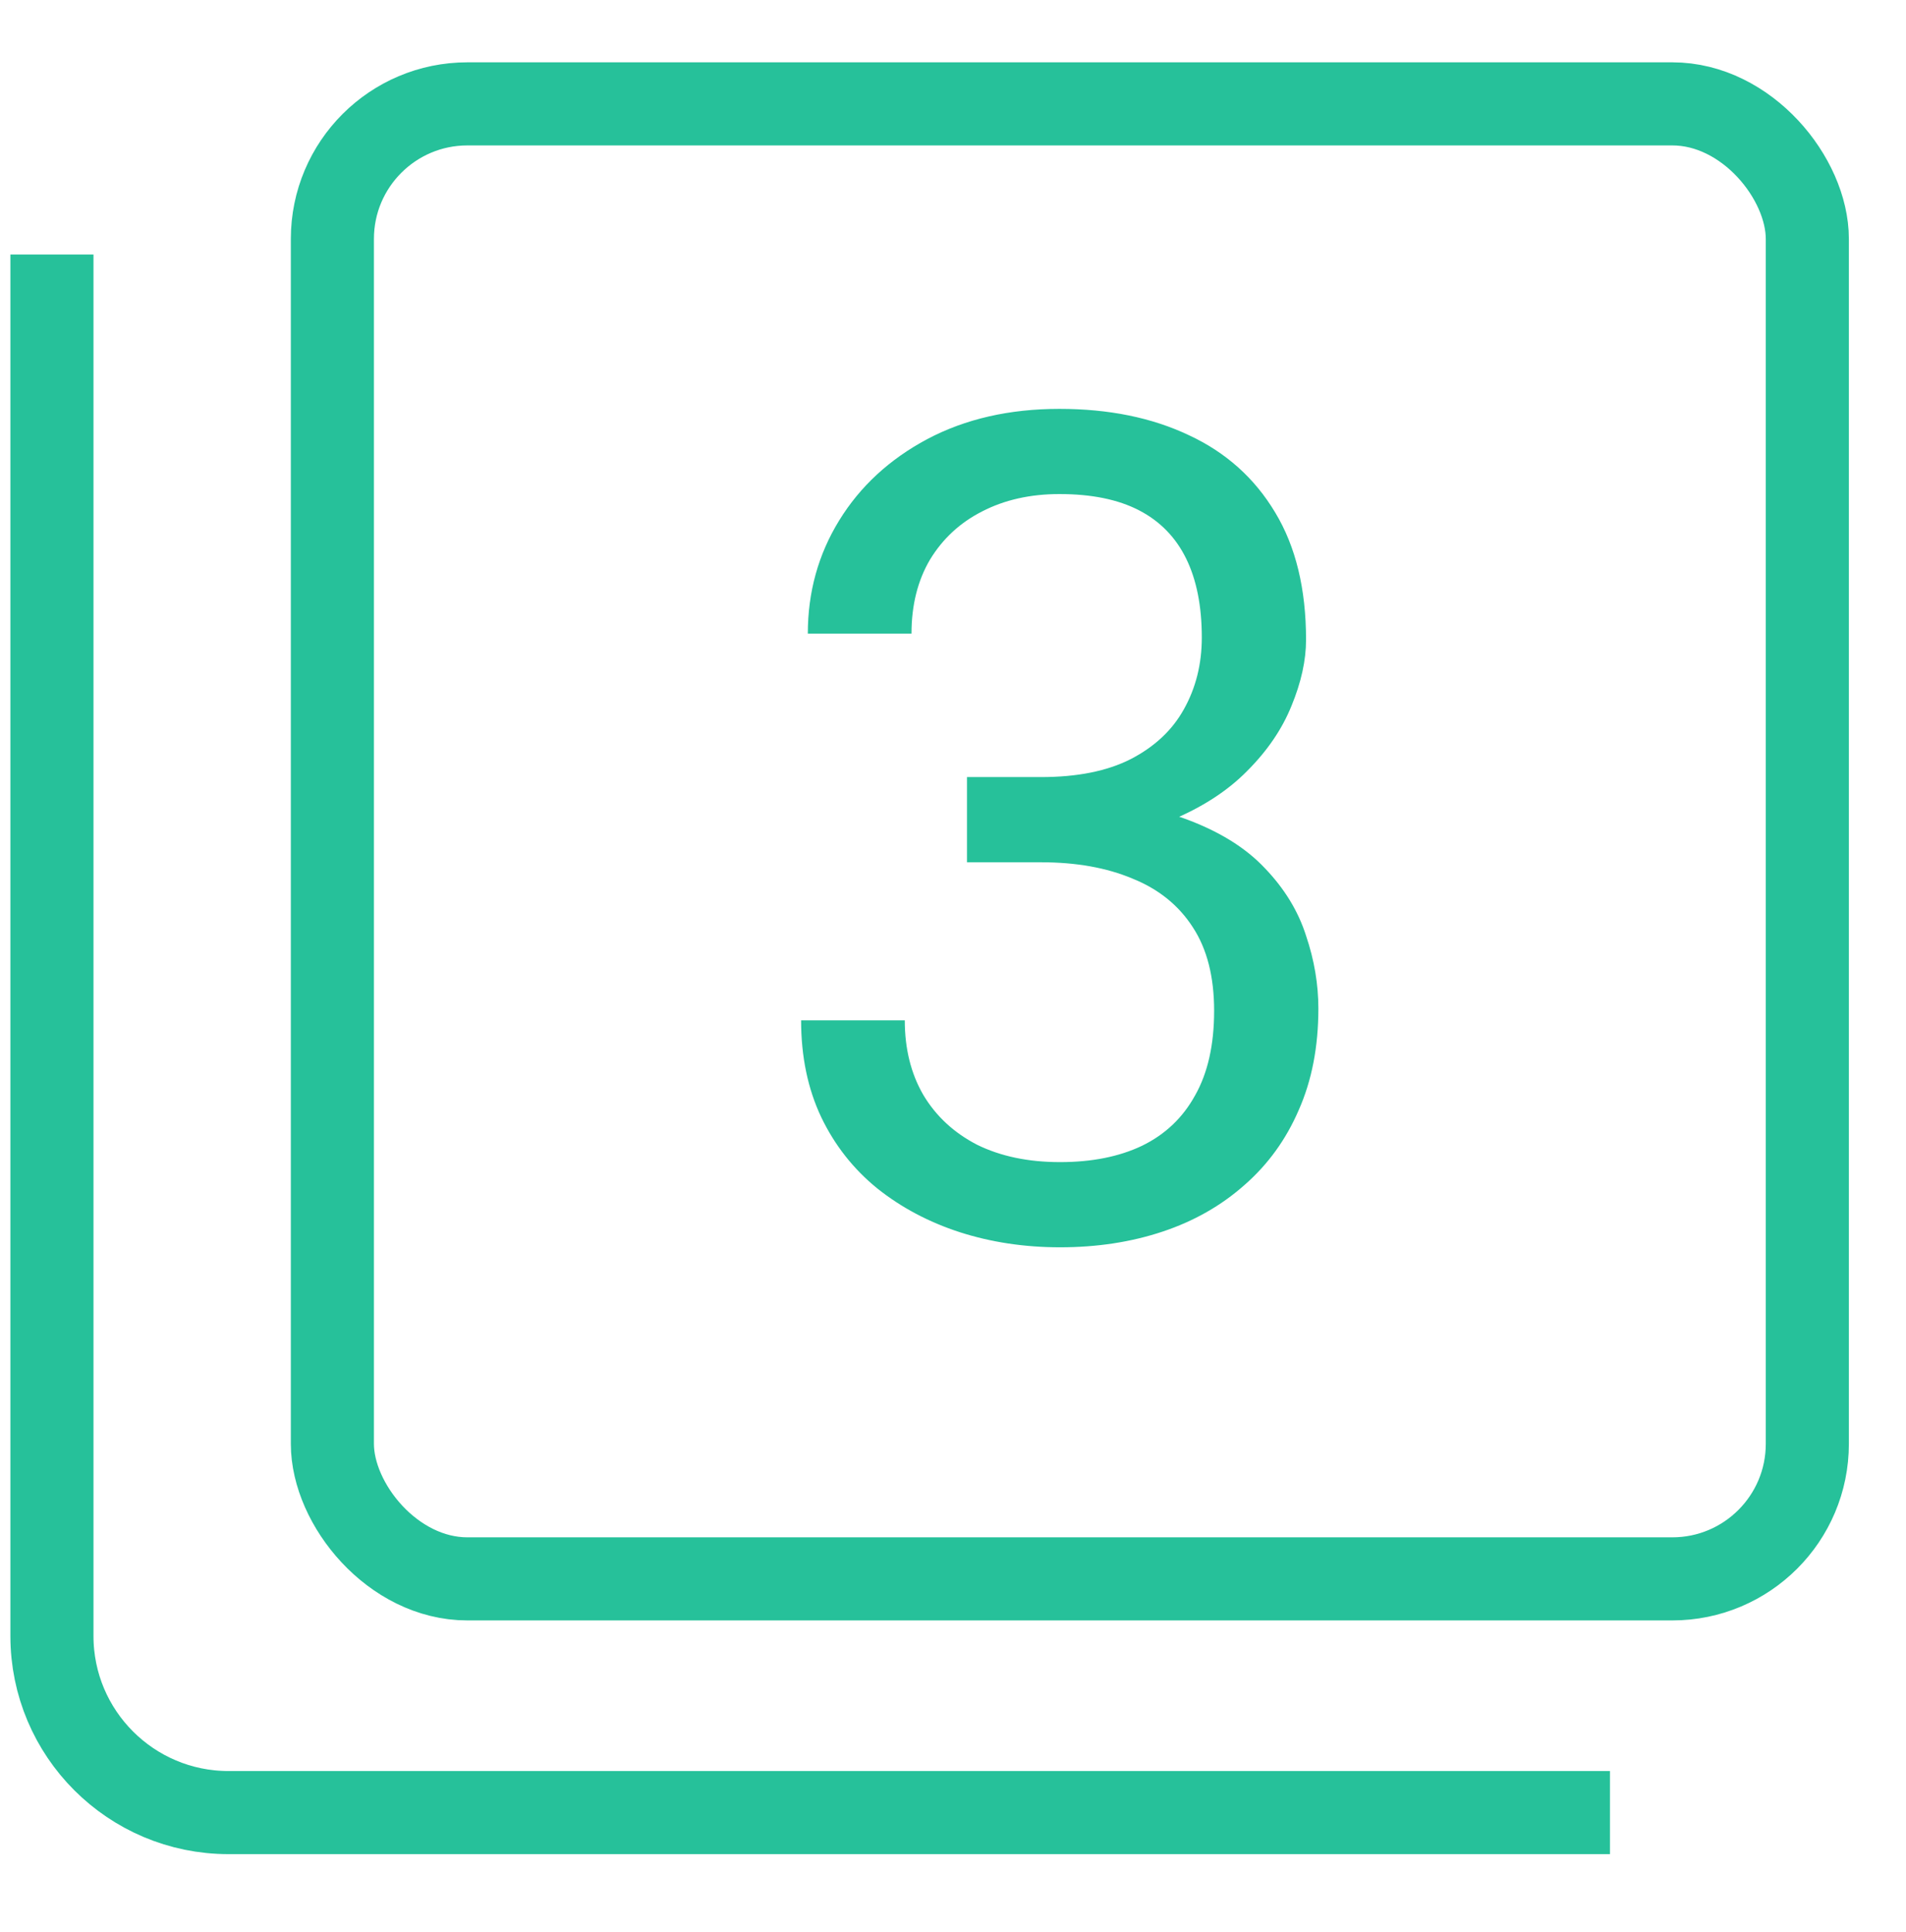 <svg width="367" height="372" viewBox="0 0 367 372" fill="none" xmlns="http://www.w3.org/2000/svg">
<rect x="64" y="20" width="284" height="284" rx="26" stroke="#26C19A" stroke-width="16"/>
<path d="M10 49V315C10 333.778 25.222 349 44 349H310" stroke="#26C19A" stroke-width="16"/>
<path d="M186.193 149.622H200.437C207.415 149.622 213.17 148.471 217.703 146.168C222.307 143.794 225.724 140.593 227.954 136.564C230.256 132.464 231.407 127.86 231.407 122.752C231.407 116.709 230.4 111.637 228.386 107.537C226.371 103.436 223.35 100.343 219.321 98.256C215.293 96.17 210.185 95.127 203.998 95.127C198.387 95.127 193.423 96.242 189.106 98.472C184.862 100.63 181.517 103.724 179.071 107.752C176.697 111.781 175.51 116.529 175.51 121.997H155.546C155.546 114.011 157.561 106.745 161.589 100.199C165.618 93.652 171.265 88.436 178.531 84.552C185.869 80.667 194.358 78.725 203.998 78.725C213.494 78.725 221.803 80.415 228.925 83.796C236.047 87.106 241.587 92.07 245.543 98.688C249.5 105.235 251.479 113.4 251.479 123.184C251.479 127.14 250.543 131.385 248.673 135.917C246.874 140.377 244.033 144.55 240.148 148.435C236.335 152.319 231.371 155.521 225.256 158.039C219.141 160.485 211.804 161.708 203.243 161.708H186.193V149.622ZM186.193 166.024V154.046H203.243C213.242 154.046 221.515 155.233 228.062 157.607C234.609 159.981 239.752 163.146 243.493 167.103C247.306 171.06 249.968 175.412 251.479 180.16C253.061 184.836 253.853 189.512 253.853 194.188C253.853 201.526 252.594 208.037 250.076 213.72C247.63 219.403 244.141 224.223 239.608 228.18C235.148 232.137 229.896 235.122 223.854 237.137C217.811 239.151 211.228 240.158 204.106 240.158C197.272 240.158 190.833 239.187 184.79 237.245C178.819 235.302 173.531 232.497 168.927 228.828C164.323 225.087 160.726 220.519 158.136 215.123C155.546 209.656 154.251 203.433 154.251 196.455H174.215C174.215 201.922 175.402 206.706 177.776 210.807C180.222 214.907 183.675 218.109 188.135 220.411C192.667 222.641 197.991 223.756 204.106 223.756C210.221 223.756 215.472 222.713 219.861 220.626C224.321 218.468 227.738 215.231 230.112 210.915C232.558 206.598 233.781 201.167 233.781 194.62C233.781 188.074 232.414 182.714 229.681 178.542C226.947 174.297 223.062 171.168 218.026 169.153C213.062 167.067 207.199 166.024 200.437 166.024H186.193Z" fill="#26C19A"/>
</svg>
